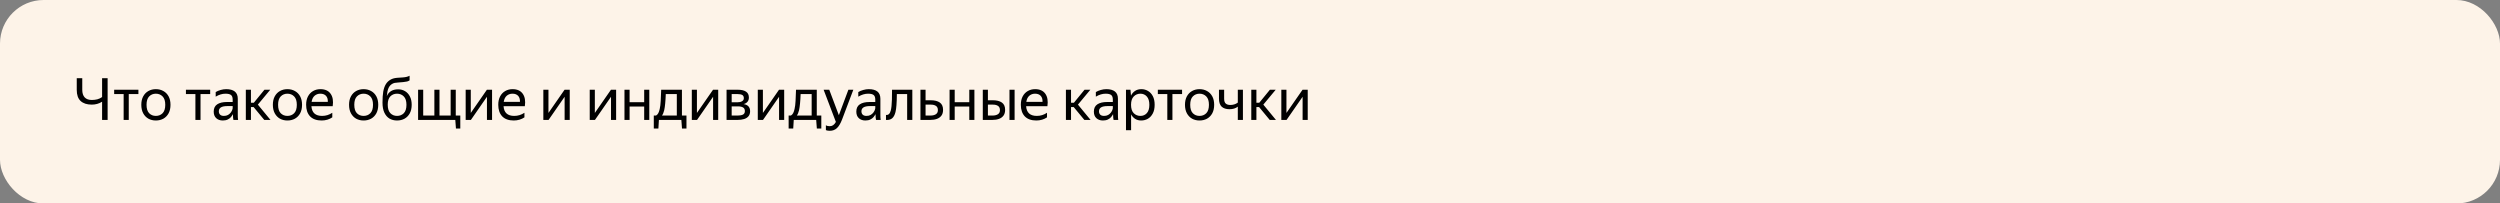 <svg width="688" height="56" viewBox="0 0 688 56" fill="none" xmlns="http://www.w3.org/2000/svg">
<rect x="0" y="0" width="688" height="56" fill="#808080" stroke="none"/>
<rect width="688" height="56" rx="12" fill="#FDF3E8"/>
<path d="M21.12 24.728V21.528H22.64V24.728C22.64 25.624 22.859 26.312 23.296 26.792C23.744 27.272 24.4 27.512 25.264 27.512C25.787 27.512 26.288 27.453 26.768 27.336C27.248 27.208 27.691 27 28.096 26.712V21.528H29.616V33H28.096V27.992C27.659 28.269 27.2 28.472 26.72 28.6C26.251 28.728 25.76 28.792 25.248 28.792C23.936 28.792 22.917 28.461 22.192 27.8C21.477 27.139 21.12 26.115 21.12 24.728ZM31.418 24.696H38.09V25.896H35.434V33H34.026V25.896H31.418V24.696ZM42.888 33.16C42.131 33.16 41.448 32.995 40.84 32.664C40.243 32.323 39.768 31.832 39.416 31.192C39.064 30.541 38.888 29.757 38.888 28.84C38.888 27.923 39.064 27.144 39.416 26.504C39.768 25.864 40.243 25.379 40.84 25.048C41.448 24.707 42.131 24.536 42.888 24.536C43.656 24.536 44.344 24.707 44.952 25.048C45.56 25.379 46.04 25.864 46.392 26.504C46.744 27.144 46.92 27.923 46.92 28.84C46.92 29.757 46.744 30.541 46.392 31.192C46.04 31.832 45.56 32.323 44.952 32.664C44.344 32.995 43.656 33.16 42.888 33.16ZM42.888 31.896C43.635 31.896 44.254 31.651 44.744 31.16C45.235 30.659 45.48 29.885 45.48 28.84C45.48 27.795 45.235 27.027 44.744 26.536C44.254 26.035 43.635 25.784 42.888 25.784C42.152 25.784 41.539 26.035 41.048 26.536C40.568 27.027 40.328 27.795 40.328 28.84C40.328 29.885 40.568 30.659 41.048 31.16C41.539 31.651 42.152 31.896 42.888 31.896ZM51.167 24.696H57.84V25.896H55.184V33H53.776V25.896H51.167V24.696ZM62.046 25.784C61.161 25.784 60.265 26.056 59.358 26.6V25.336C59.753 25.091 60.206 24.899 60.718 24.76C61.241 24.611 61.748 24.536 62.238 24.536C63.283 24.536 64.078 24.755 64.622 25.192C65.166 25.629 65.438 26.296 65.438 27.192V31.656C65.438 31.837 65.444 32.072 65.454 32.36C65.475 32.637 65.497 32.851 65.518 33H64.238C64.206 32.851 64.174 32.643 64.142 32.376C64.121 32.099 64.11 31.859 64.11 31.656L64.094 31.416C63.966 31.672 63.79 31.939 63.566 32.216C63.342 32.483 63.044 32.707 62.67 32.888C62.307 33.069 61.854 33.16 61.31 33.16C60.563 33.16 59.961 32.947 59.502 32.52C59.044 32.093 58.814 31.491 58.814 30.712C58.814 29.805 59.134 29.139 59.774 28.712C60.414 28.285 61.316 28.072 62.478 28.072H64.03V27.384C64.03 26.808 63.881 26.397 63.582 26.152C63.283 25.907 62.772 25.784 62.046 25.784ZM64.03 29.8V29.192H62.622C61.779 29.192 61.166 29.315 60.782 29.56C60.409 29.805 60.222 30.163 60.222 30.632C60.222 31.005 60.334 31.309 60.558 31.544C60.793 31.779 61.145 31.896 61.614 31.896C62.051 31.896 62.425 31.811 62.734 31.64C63.044 31.459 63.294 31.245 63.486 31C63.678 30.744 63.817 30.504 63.902 30.28C63.987 30.056 64.03 29.896 64.03 29.8ZM74.436 33H72.724L69.796 29.464H69.06V33H67.652V24.696H69.06V28.264H69.86L72.772 24.696H74.372L70.964 28.792L74.436 33ZM79.091 33.16C78.334 33.16 77.651 32.995 77.043 32.664C76.446 32.323 75.971 31.832 75.619 31.192C75.267 30.541 75.091 29.757 75.091 28.84C75.091 27.923 75.267 27.144 75.619 26.504C75.971 25.864 76.446 25.379 77.043 25.048C77.651 24.707 78.334 24.536 79.091 24.536C79.859 24.536 80.547 24.707 81.155 25.048C81.763 25.379 82.243 25.864 82.595 26.504C82.947 27.144 83.123 27.923 83.123 28.84C83.123 29.757 82.947 30.541 82.595 31.192C82.243 31.832 81.763 32.323 81.155 32.664C80.547 32.995 79.859 33.16 79.091 33.16ZM79.091 31.896C79.838 31.896 80.457 31.651 80.947 31.16C81.438 30.659 81.683 29.885 81.683 28.84C81.683 27.795 81.438 27.027 80.947 26.536C80.457 26.035 79.838 25.784 79.091 25.784C78.355 25.784 77.742 26.035 77.251 26.536C76.771 27.027 76.531 27.795 76.531 28.84C76.531 29.885 76.771 30.659 77.251 31.16C77.742 31.651 78.355 31.896 79.091 31.896ZM88.519 33.16C87.133 33.16 86.072 32.781 85.335 32.024C84.61 31.256 84.248 30.195 84.248 28.84C84.248 27.933 84.418 27.16 84.76 26.52C85.101 25.88 85.57 25.389 86.168 25.048C86.765 24.707 87.437 24.536 88.183 24.536C89.453 24.536 90.386 24.957 90.984 25.8C91.581 26.632 91.773 27.773 91.559 29.224H85.704C85.821 31.005 86.802 31.896 88.647 31.896C89.661 31.896 90.594 31.608 91.448 31.032V32.296C91.064 32.563 90.615 32.776 90.103 32.936C89.591 33.085 89.064 33.16 88.519 33.16ZM88.151 25.784C87.543 25.784 87.021 25.971 86.584 26.344C86.146 26.717 85.869 27.283 85.751 28.04H90.216C90.248 27.325 90.082 26.771 89.719 26.376C89.357 25.981 88.834 25.784 88.151 25.784ZM100.06 33.16C99.303 33.16 98.62 32.995 98.012 32.664C97.415 32.323 96.94 31.832 96.588 31.192C96.236 30.541 96.06 29.757 96.06 28.84C96.06 27.923 96.236 27.144 96.588 26.504C96.94 25.864 97.415 25.379 98.012 25.048C98.62 24.707 99.303 24.536 100.06 24.536C100.828 24.536 101.516 24.707 102.124 25.048C102.732 25.379 103.212 25.864 103.564 26.504C103.916 27.144 104.092 27.923 104.092 28.84C104.092 29.757 103.916 30.541 103.564 31.192C103.212 31.832 102.732 32.323 102.124 32.664C101.516 32.995 100.828 33.16 100.06 33.16ZM100.06 31.896C100.807 31.896 101.425 31.651 101.916 31.16C102.407 30.659 102.652 29.885 102.652 28.84C102.652 27.795 102.407 27.027 101.916 26.536C101.425 26.035 100.807 25.784 100.06 25.784C99.324 25.784 98.711 26.035 98.22 26.536C97.74 27.027 97.5 27.795 97.5 28.84C97.5 29.885 97.74 30.659 98.22 31.16C98.711 31.651 99.324 31.896 100.06 31.896ZM109.568 24.584C110.272 24.584 110.902 24.749 111.456 25.08C112.022 25.411 112.47 25.896 112.8 26.536C113.131 27.165 113.296 27.933 113.296 28.84C113.296 29.757 113.12 30.541 112.768 31.192C112.416 31.832 111.936 32.323 111.328 32.664C110.72 32.995 110.032 33.16 109.264 33.16C108.486 33.16 107.792 32.984 107.184 32.632C106.587 32.269 106.118 31.725 105.776 31C105.435 30.275 105.264 29.352 105.264 28.232C105.264 27.016 105.334 26.003 105.472 25.192C105.622 24.381 105.851 23.72 106.16 23.208C106.47 22.685 106.886 22.269 107.408 21.96C107.664 21.811 107.931 21.693 108.208 21.608C108.486 21.523 108.832 21.459 109.248 21.416C109.675 21.363 110.219 21.325 110.88 21.304C111.296 21.272 111.648 21.219 111.936 21.144C112.224 21.069 112.486 20.968 112.72 20.84V22.12C112.518 22.248 112.294 22.349 112.048 22.424C111.803 22.488 111.462 22.541 111.024 22.584C110.395 22.648 109.894 22.691 109.52 22.712C109.158 22.733 108.864 22.765 108.64 22.808C108.416 22.851 108.192 22.936 107.968 23.064C107.51 23.32 107.163 23.704 106.928 24.216C106.694 24.717 106.534 25.464 106.448 26.456C107.003 25.208 108.043 24.584 109.568 24.584ZM109.264 31.896C110.011 31.896 110.63 31.651 111.12 31.16C111.611 30.659 111.856 29.885 111.856 28.84C111.856 27.795 111.611 27.027 111.12 26.536C110.63 26.035 110.011 25.784 109.264 25.784C108.528 25.784 107.915 26.029 107.424 26.52C106.944 27.011 106.704 27.768 106.704 28.792C106.704 29.859 106.944 30.643 107.424 31.144C107.915 31.645 108.528 31.896 109.264 31.896ZM125.474 35.368L125.298 33H115.058V24.696H116.466V31.8H119.538V24.696H120.946V31.8H124.018V24.696H125.426V31.8H126.674V35.368H125.474ZM129.56 24.696V31.08L133.992 24.696H135.416V33H134.008V26.632L129.592 33H128.152V24.696H129.56ZM141.395 33.16C140.008 33.16 138.947 32.781 138.211 32.024C137.485 31.256 137.123 30.195 137.123 28.84C137.123 27.933 137.293 27.16 137.635 26.52C137.976 25.88 138.445 25.389 139.043 25.048C139.64 24.707 140.312 24.536 141.059 24.536C142.328 24.536 143.261 24.957 143.859 25.8C144.456 26.632 144.648 27.773 144.435 29.224H138.579C138.696 31.005 139.677 31.896 141.523 31.896C142.536 31.896 143.469 31.608 144.323 31.032V32.296C143.939 32.563 143.491 32.776 142.979 32.936C142.467 33.085 141.939 33.16 141.395 33.16ZM141.027 25.784C140.419 25.784 139.896 25.971 139.459 26.344C139.021 26.717 138.744 27.283 138.627 28.04H143.091C143.123 27.325 142.957 26.771 142.595 26.376C142.232 25.981 141.709 25.784 141.027 25.784ZM150.935 24.696V31.08L155.367 24.696H156.791V33H155.383V26.632L150.967 33H149.527V24.696H150.935ZM163.701 24.696V31.08L168.133 24.696H169.557V33H168.149V26.632L163.733 33H162.293V24.696H163.701ZM173.263 24.696V28.12H177.279V24.696H178.687V33H177.279V29.32H173.263V33H171.855V24.696H173.263ZM181.188 35.368H179.924V31.8H180.548C180.804 31.651 181.012 31.427 181.172 31.128C181.332 30.819 181.46 30.435 181.556 29.976C181.694 29.379 181.785 28.643 181.828 27.768C181.881 26.883 181.924 25.859 181.956 24.696H187.668V31.8H188.916V35.368H187.684L187.508 33H181.332L181.188 35.368ZM182.788 30.344C182.638 30.963 182.436 31.448 182.18 31.8H186.26V25.896H183.22C183.188 26.877 183.134 27.736 183.06 28.472C182.996 29.197 182.905 29.821 182.788 30.344ZM191.794 24.696V31.08L196.226 24.696H197.65V33H196.242V26.632L191.826 33H190.386V24.696H191.794ZM203.021 33H199.949V24.696H203.053C204.045 24.696 204.797 24.872 205.309 25.224C205.832 25.565 206.093 26.104 206.093 26.84C206.093 27.32 205.965 27.709 205.709 28.008C205.464 28.307 205.112 28.52 204.653 28.648C205.837 28.84 206.429 29.496 206.429 30.616C206.429 31.181 206.28 31.64 205.981 31.992C205.693 32.344 205.293 32.6 204.781 32.76C204.269 32.92 203.682 33 203.021 33ZM203.037 25.896H201.357V28.152H202.925C203.458 28.152 203.885 28.056 204.205 27.864C204.536 27.672 204.701 27.395 204.701 27.032C204.701 26.595 204.557 26.296 204.269 26.136C203.981 25.976 203.57 25.896 203.037 25.896ZM203.005 29.272H201.357V31.8H203.005C203.602 31.8 204.082 31.715 204.445 31.544C204.808 31.363 204.989 31.037 204.989 30.568C204.989 30.099 204.824 29.768 204.493 29.576C204.162 29.373 203.666 29.272 203.005 29.272ZM209.951 24.696V31.08L214.383 24.696H215.807V33H214.399V26.632L209.983 33H208.543V24.696H209.951ZM218.297 35.368H217.033V31.8H217.657C217.913 31.651 218.121 31.427 218.281 31.128C218.441 30.819 218.569 30.435 218.665 29.976C218.804 29.379 218.894 28.643 218.937 27.768C218.99 26.883 219.033 25.859 219.065 24.696H224.777V31.8H226.025V35.368H224.793L224.617 33H218.441L218.297 35.368ZM219.897 30.344C219.748 30.963 219.545 31.448 219.289 31.8H223.369V25.896H220.329C220.297 26.877 220.244 27.736 220.169 28.472C220.105 29.197 220.014 29.821 219.897 30.344ZM228.372 35.992C227.935 35.992 227.572 35.933 227.284 35.816V34.456C227.497 34.637 227.844 34.728 228.324 34.728C228.697 34.728 229.012 34.637 229.268 34.456C229.535 34.285 229.791 33.987 230.036 33.56L226.66 24.696H228.212L230.852 31.704L233.476 24.696H234.836L231.732 32.904C231.305 34.003 230.831 34.792 230.308 35.272C229.785 35.752 229.14 35.992 228.372 35.992ZM238.89 25.784C238.005 25.784 237.109 26.056 236.202 26.6V25.336C236.597 25.091 237.05 24.899 237.562 24.76C238.085 24.611 238.591 24.536 239.082 24.536C240.127 24.536 240.922 24.755 241.466 25.192C242.01 25.629 242.282 26.296 242.282 27.192V31.656C242.282 31.837 242.287 32.072 242.298 32.36C242.319 32.637 242.341 32.851 242.362 33H241.082C241.05 32.851 241.018 32.643 240.986 32.376C240.965 32.099 240.954 31.859 240.954 31.656L240.938 31.416C240.81 31.672 240.634 31.939 240.41 32.216C240.186 32.483 239.887 32.707 239.514 32.888C239.151 33.069 238.698 33.16 238.154 33.16C237.407 33.16 236.805 32.947 236.346 32.52C235.887 32.093 235.658 31.491 235.658 30.712C235.658 29.805 235.978 29.139 236.618 28.712C237.258 28.285 238.159 28.072 239.322 28.072H240.874V27.384C240.874 26.808 240.725 26.397 240.426 26.152C240.127 25.907 239.615 25.784 238.89 25.784ZM240.874 29.8V29.192H239.466C238.623 29.192 238.01 29.315 237.626 29.56C237.253 29.805 237.066 30.163 237.066 30.632C237.066 31.005 237.178 31.309 237.402 31.544C237.637 31.779 237.989 31.896 238.458 31.896C238.895 31.896 239.269 31.811 239.578 31.64C239.887 31.459 240.138 31.245 240.33 31C240.522 30.744 240.661 30.504 240.746 30.28C240.831 30.056 240.874 29.896 240.874 29.8ZM243.824 31.624C244.464 31.72 244.901 31.32 245.136 30.424C245.221 30.104 245.29 29.704 245.344 29.224C245.397 28.733 245.434 28.125 245.456 27.4C245.477 26.664 245.488 25.763 245.488 24.696H251.072V33H249.648V25.896H246.816C246.805 27.165 246.768 28.184 246.704 28.952C246.65 29.709 246.56 30.344 246.432 30.856C246.229 31.656 245.92 32.227 245.504 32.568C245.088 32.909 244.528 33.059 243.824 33.016V31.624ZM254.715 24.696V27.592H256.155C257.211 27.592 258.038 27.8 258.635 28.216C259.232 28.632 259.531 29.304 259.531 30.232C259.531 30.883 259.382 31.411 259.083 31.816C258.784 32.221 258.374 32.52 257.851 32.712C257.328 32.904 256.731 33 256.059 33H253.307V24.696H254.715ZM256.059 31.8C256.667 31.8 257.158 31.683 257.531 31.448C257.915 31.213 258.107 30.835 258.107 30.312C258.107 29.779 257.936 29.395 257.595 29.16C257.254 28.915 256.774 28.792 256.155 28.792H254.715V31.8H256.059ZM262.732 24.696V28.12H266.748V24.696H268.156V33H266.748V29.32H262.732V33H261.324V24.696H262.732ZM271.873 24.696V27.592H273.233C274.289 27.592 275.115 27.8 275.713 28.216C276.31 28.632 276.609 29.304 276.609 30.232C276.609 30.883 276.459 31.411 276.161 31.816C275.862 32.221 275.451 32.52 274.929 32.712C274.406 32.904 273.809 33 273.137 33H270.465V24.696H271.873ZM279.217 24.696V33H277.809V24.696H279.217ZM273.137 31.8C273.734 31.8 274.225 31.683 274.609 31.448C274.993 31.213 275.185 30.835 275.185 30.312C275.185 29.779 275.014 29.395 274.673 29.16C274.331 28.915 273.851 28.792 273.233 28.792H271.873V31.8H273.137ZM285.207 33.16C283.82 33.16 282.759 32.781 282.023 32.024C281.298 31.256 280.935 30.195 280.935 28.84C280.935 27.933 281.106 27.16 281.447 26.52C281.788 25.88 282.258 25.389 282.855 25.048C283.452 24.707 284.124 24.536 284.871 24.536C286.14 24.536 287.074 24.957 287.671 25.8C288.268 26.632 288.46 27.773 288.247 29.224H282.391C282.508 31.005 283.49 31.896 285.335 31.896C286.348 31.896 287.282 31.608 288.135 31.032V32.296C287.751 32.563 287.303 32.776 286.791 32.936C286.279 33.085 285.751 33.16 285.207 33.16ZM284.839 25.784C284.231 25.784 283.708 25.971 283.271 26.344C282.834 26.717 282.556 27.283 282.439 28.04H286.903C286.935 27.325 286.77 26.771 286.407 26.376C286.044 25.981 285.522 25.784 284.839 25.784ZM300.124 33H298.412L295.484 29.464H294.748V33H293.34V24.696H294.748V28.264H295.548L298.46 24.696H300.06L296.652 28.792L300.124 33ZM304.265 25.784C303.38 25.784 302.484 26.056 301.577 26.6V25.336C301.972 25.091 302.425 24.899 302.937 24.76C303.46 24.611 303.966 24.536 304.457 24.536C305.502 24.536 306.297 24.755 306.841 25.192C307.385 25.629 307.657 26.296 307.657 27.192V31.656C307.657 31.837 307.662 32.072 307.673 32.36C307.694 32.637 307.716 32.851 307.737 33H306.457C306.425 32.851 306.393 32.643 306.361 32.376C306.34 32.099 306.329 31.859 306.329 31.656L306.313 31.416C306.185 31.672 306.009 31.939 305.785 32.216C305.561 32.483 305.262 32.707 304.889 32.888C304.526 33.069 304.073 33.16 303.529 33.16C302.782 33.16 302.18 32.947 301.721 32.52C301.262 32.093 301.033 31.491 301.033 30.712C301.033 29.805 301.353 29.139 301.993 28.712C302.633 28.285 303.534 28.072 304.697 28.072H306.249V27.384C306.249 26.808 306.1 26.397 305.801 26.152C305.502 25.907 304.99 25.784 304.265 25.784ZM306.249 29.8V29.192H304.841C303.998 29.192 303.385 29.315 303.001 29.56C302.628 29.805 302.441 30.163 302.441 30.632C302.441 31.005 302.553 31.309 302.777 31.544C303.012 31.779 303.364 31.896 303.833 31.896C304.27 31.896 304.644 31.811 304.953 31.64C305.262 31.459 305.513 31.245 305.705 31C305.897 30.744 306.036 30.504 306.121 30.28C306.206 30.056 306.249 29.896 306.249 29.8ZM309.871 24.696H311.103L311.247 26.312C311.513 25.779 311.881 25.352 312.351 25.032C312.831 24.701 313.417 24.536 314.111 24.536C314.761 24.536 315.359 24.696 315.903 25.016C316.457 25.325 316.905 25.8 317.247 26.44C317.588 27.069 317.759 27.869 317.759 28.84C317.759 29.811 317.583 30.616 317.231 31.256C316.889 31.896 316.436 32.376 315.871 32.696C315.316 33.005 314.708 33.16 314.047 33.16C313.417 33.16 312.868 33.011 312.399 32.712C311.929 32.413 311.556 32.003 311.279 31.48V35.832H309.871V24.696ZM316.303 28.84C316.303 27.837 316.073 27.08 315.615 26.568C315.156 26.045 314.564 25.784 313.839 25.784C313.113 25.784 312.5 26.04 311.999 26.552C311.508 27.053 311.263 27.816 311.263 28.84C311.263 29.875 311.508 30.643 311.999 31.144C312.5 31.645 313.113 31.896 313.839 31.896C314.564 31.896 315.156 31.64 315.615 31.128C316.073 30.616 316.303 29.853 316.303 28.84ZM318.636 24.696H325.308V25.896H322.652V33H321.244V25.896H318.636V24.696ZM330.107 33.16C329.35 33.16 328.667 32.995 328.059 32.664C327.462 32.323 326.987 31.832 326.635 31.192C326.283 30.541 326.107 29.757 326.107 28.84C326.107 27.923 326.283 27.144 326.635 26.504C326.987 25.864 327.462 25.379 328.059 25.048C328.667 24.707 329.35 24.536 330.107 24.536C330.875 24.536 331.563 24.707 332.171 25.048C332.779 25.379 333.259 25.864 333.611 26.504C333.963 27.144 334.139 27.923 334.139 28.84C334.139 29.757 333.963 30.541 333.611 31.192C333.259 31.832 332.779 32.323 332.171 32.664C331.563 32.995 330.875 33.16 330.107 33.16ZM330.107 31.896C330.854 31.896 331.472 31.651 331.963 31.16C332.454 30.659 332.699 29.885 332.699 28.84C332.699 27.795 332.454 27.027 331.963 26.536C331.472 26.035 330.854 25.784 330.107 25.784C329.371 25.784 328.758 26.035 328.267 26.536C327.787 27.027 327.547 27.795 327.547 28.84C327.547 29.885 327.787 30.659 328.267 31.16C328.758 31.651 329.371 31.896 330.107 31.896ZM338.597 28.888C338.959 28.888 339.317 28.835 339.669 28.728C340.031 28.621 340.357 28.456 340.645 28.232V24.696H342.053V33H340.645V29.352C340.047 29.821 339.285 30.056 338.357 30.056C337.418 30.056 336.698 29.821 336.197 29.352C335.706 28.883 335.461 28.141 335.461 27.128V24.696H336.885V27.144C336.885 27.795 337.034 28.248 337.333 28.504C337.631 28.76 338.053 28.888 338.597 28.888ZM351.139 33H349.427L346.499 29.464H345.763V33H344.355V24.696H345.763V28.264H346.563L349.475 24.696H351.075L347.667 28.792L351.139 33ZM354.029 24.696V31.08L358.461 24.696H359.885V33H358.477V26.632L354.061 33H352.621V24.696H354.029Z" fill="black"/>
</svg>
